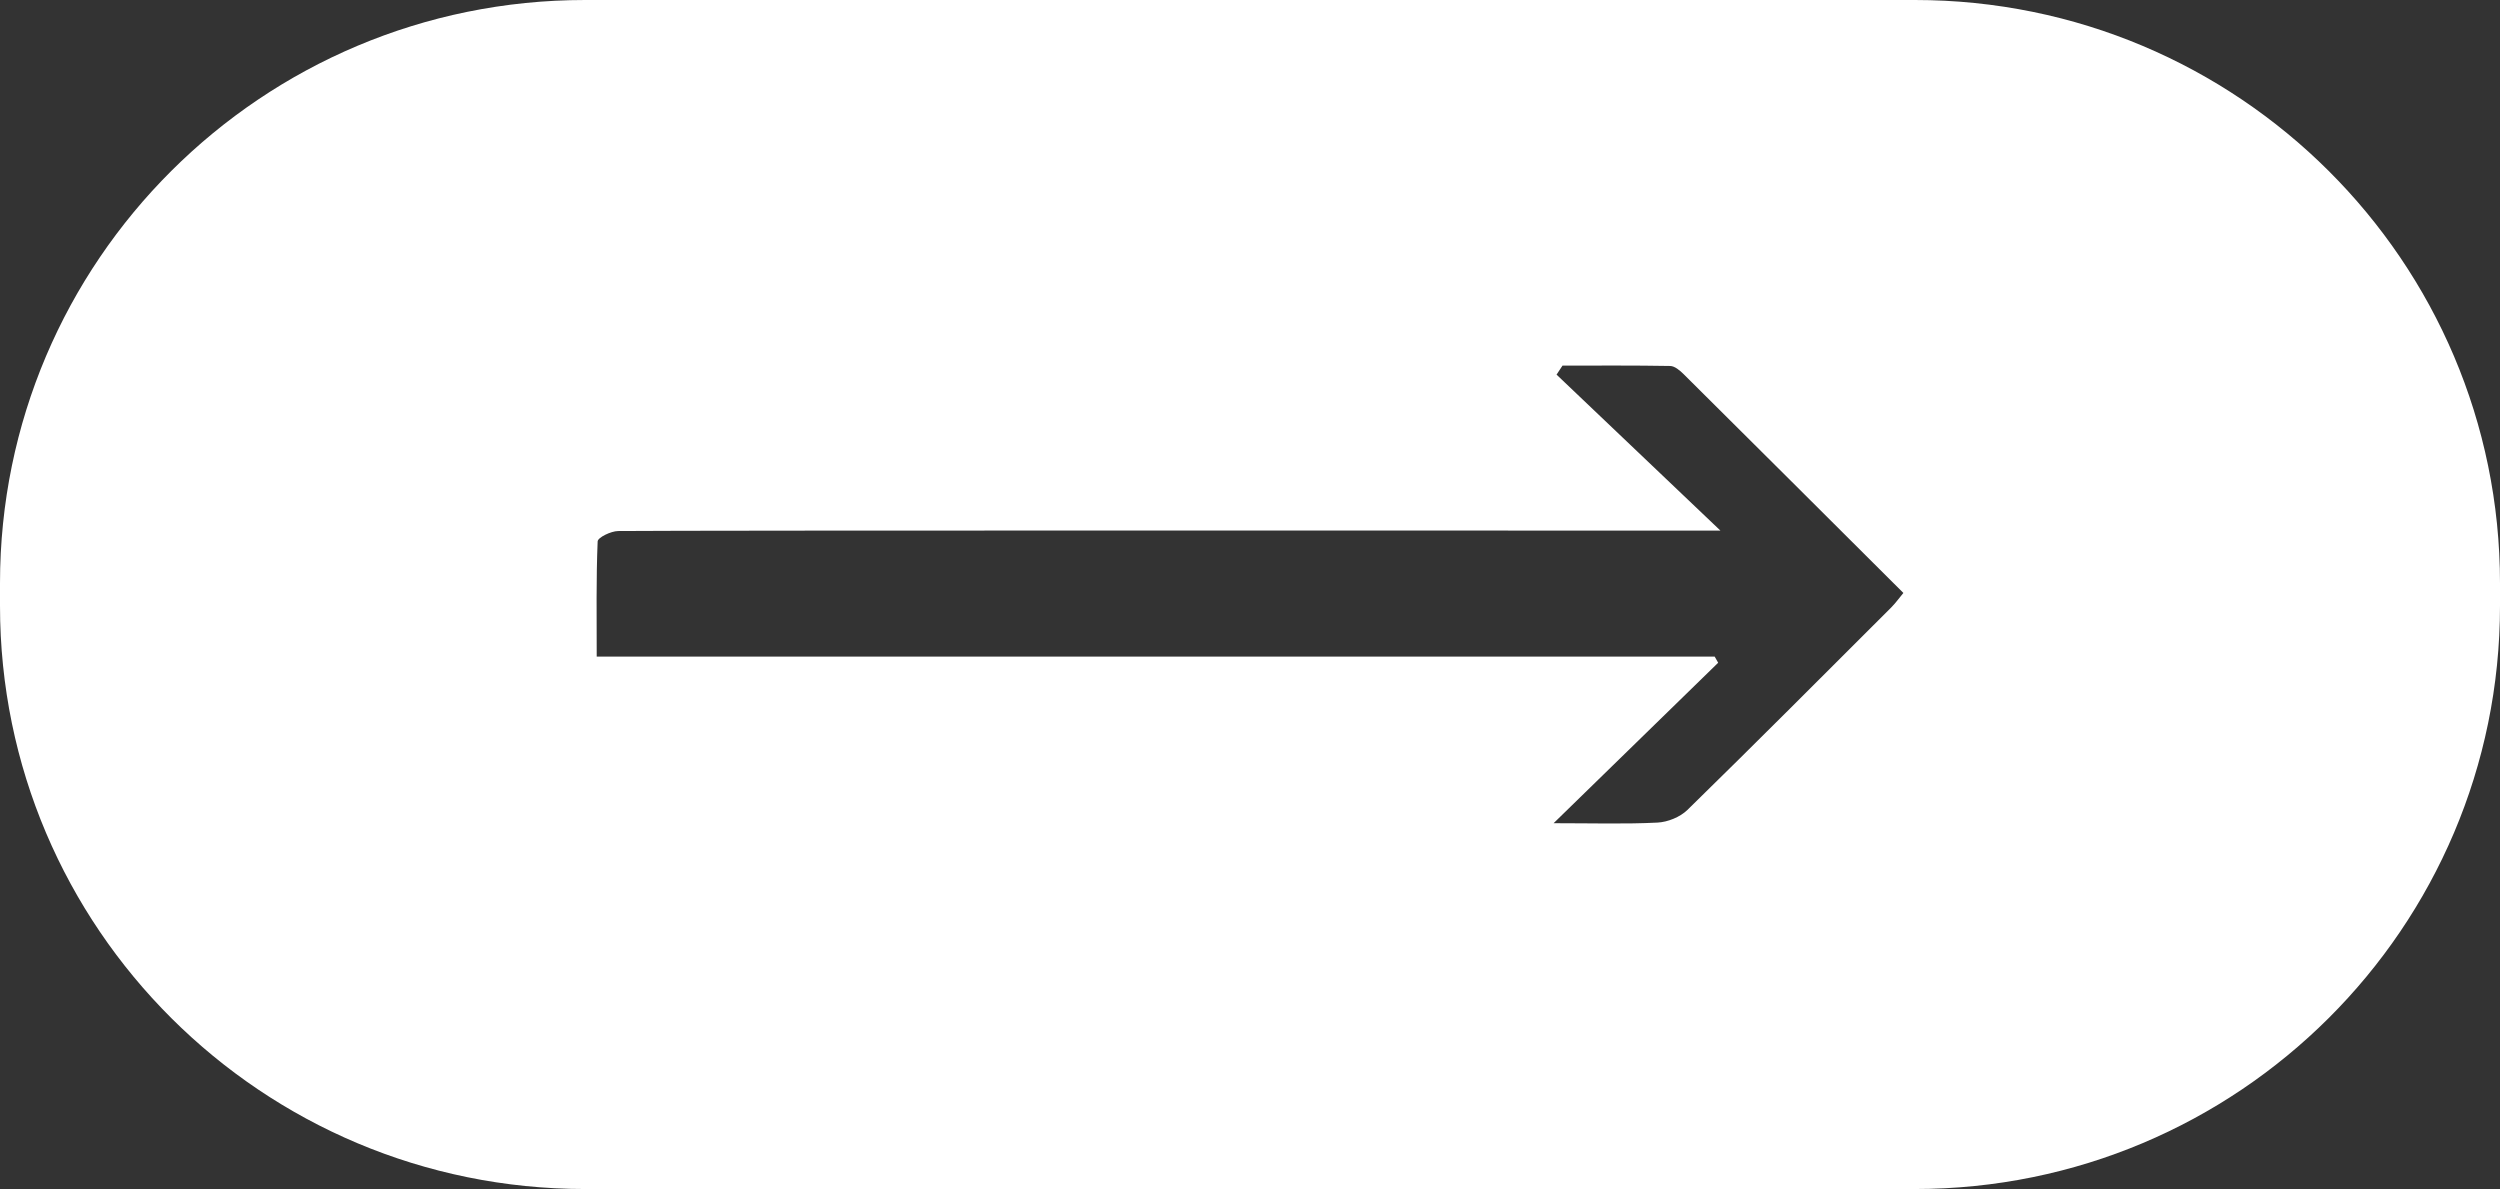 <svg width="82" height="39" viewBox="0 0 82 39" fill="none" xmlns="http://www.w3.org/2000/svg">
<rect x="0" y="0" width="82" height="39" fill="#333333" stroke="none"/>
<g clip-path="url(#clip0_1036_857)">
<path d="M62.807 0H19.193C8.594 0 0 8.566 0 19.132V19.868C0 30.434 8.594 39 19.193 39H62.806C73.406 39 82 30.434 82 19.868V19.132C82 8.566 73.406 0 62.807 0ZM62.044 19.913C59.818 22.137 57.597 24.366 55.346 26.567C55.106 26.8 54.703 26.964 54.365 26.981C53.311 27.034 52.252 27.001 50.958 27.001C52.866 25.14 54.611 23.439 56.356 21.738C56.318 21.671 56.28 21.605 56.242 21.537H19.572C19.572 20.219 19.552 18.987 19.603 17.758C19.607 17.63 20.04 17.42 20.275 17.418C22.995 17.393 49.91 17.403 52.63 17.403H56.429C54.539 15.604 52.797 13.947 51.055 12.288L51.25 11.992C52.428 11.992 53.605 11.983 54.782 12.004C54.931 12.006 55.1 12.151 55.22 12.269C57.614 14.646 60.003 17.028 62.431 19.449C62.288 19.62 62.177 19.779 62.042 19.914" fill="white"/>
</g>
<defs>
<clipPath id="clip0_1036_857">
<rect width="82" height="39" fill="white"/>
</clipPath>
</defs>
</svg>
